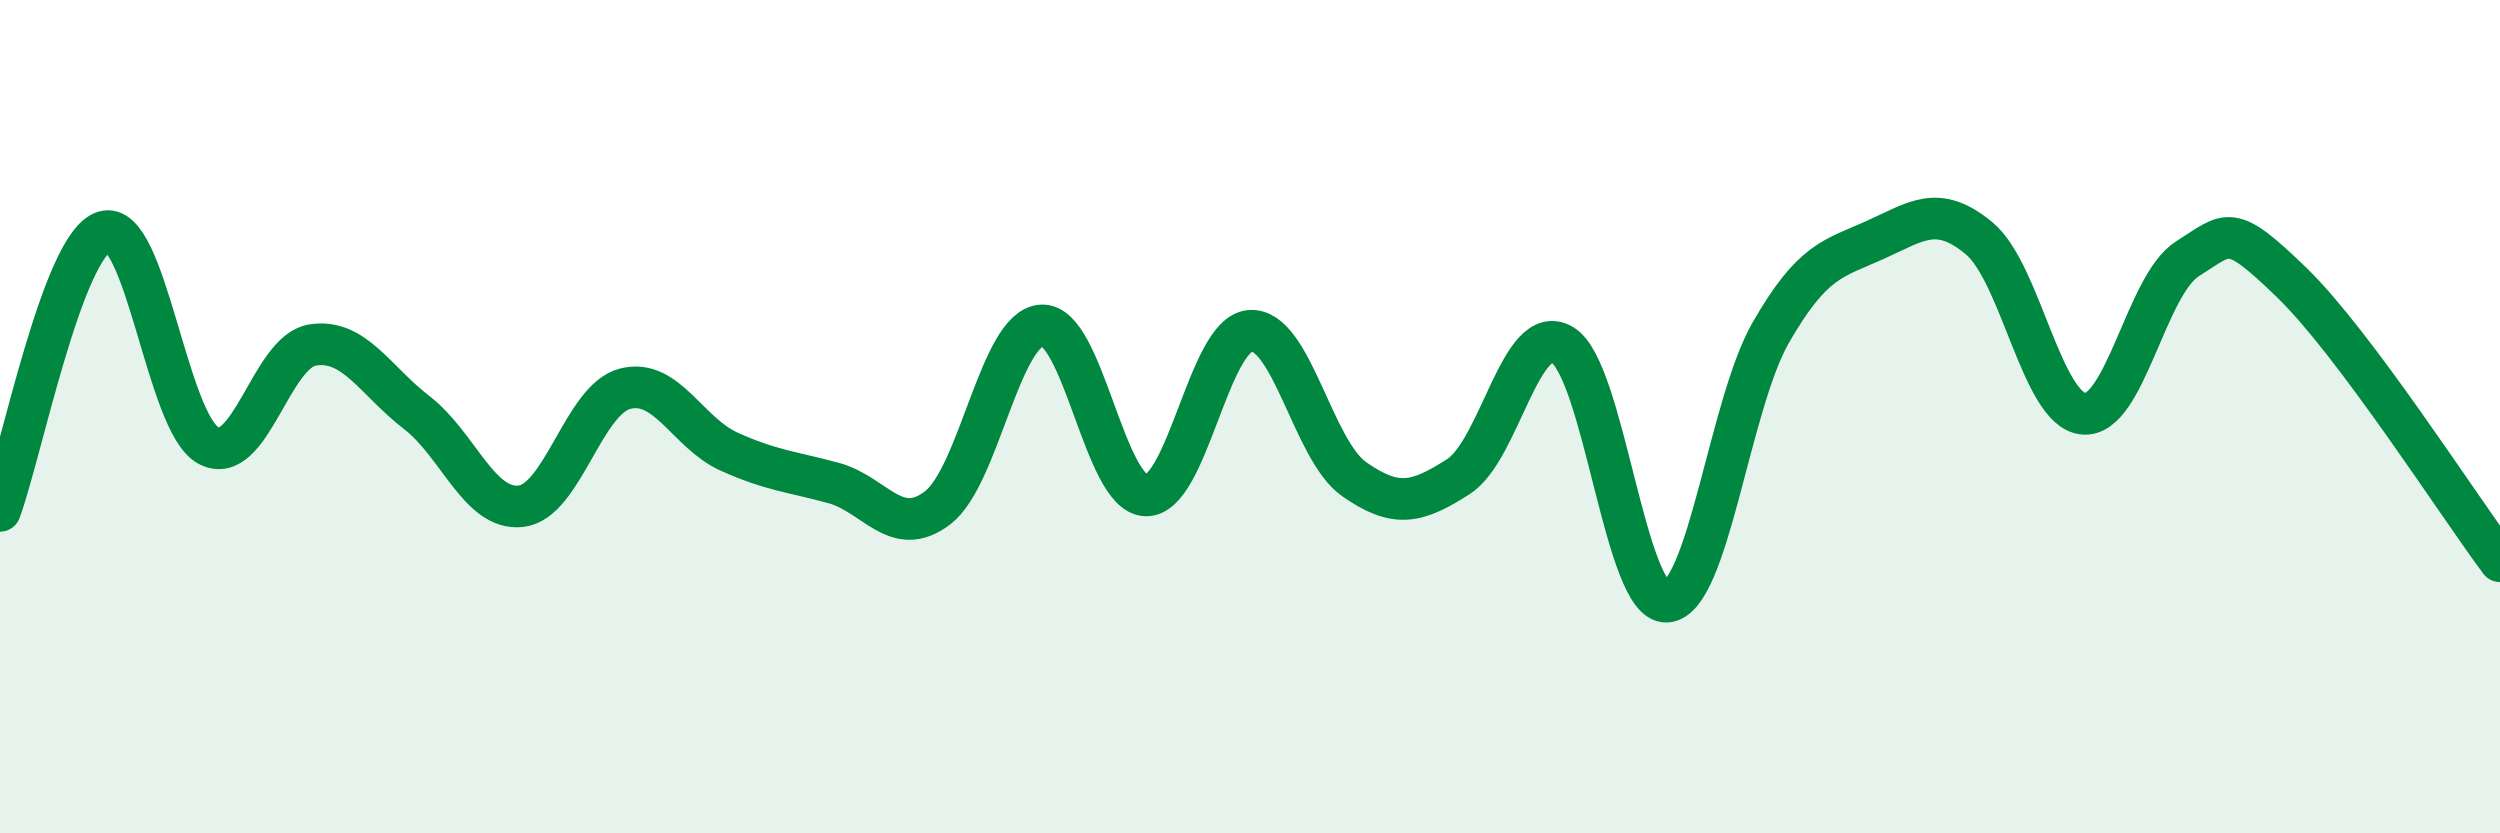 
    <svg width="60" height="20" viewBox="0 0 60 20" xmlns="http://www.w3.org/2000/svg">
      <path
        d="M 0,12.26 C 0.5,10.92 1.5,5.87 2.5,5.56 C 3.5,5.25 4,10.15 5,10.69 C 6,11.23 6.5,8.44 7.5,8.28 C 8.5,8.12 9,9.13 10,9.9 C 11,10.67 11.5,12.26 12.5,12.15 C 13.5,12.04 14,9.59 15,9.33 C 16,9.07 16.5,10.39 17.5,10.84 C 18.5,11.29 19,11.32 20,11.59 C 21,11.86 21.5,12.95 22.5,12.19 C 23.5,11.43 24,7.87 25,7.81 C 26,7.75 26.5,11.86 27.5,11.89 C 28.5,11.92 29,8.02 30,7.94 C 31,7.86 31.5,10.8 32.5,11.5 C 33.5,12.2 34,12.08 35,11.44 C 36,10.8 36.5,7.68 37.5,8.28 C 38.5,8.88 39,14.5 40,14.44 C 41,14.38 41.5,9.72 42.5,7.98 C 43.5,6.24 44,6.21 45,5.76 C 46,5.31 46.5,4.89 47.5,5.72 C 48.5,6.55 49,9.83 50,9.93 C 51,10.03 51.5,6.84 52.5,6.21 C 53.5,5.58 53.5,5.33 55,6.78 C 56.5,8.23 59,12.13 60,13.47L60 20L0 20Z"
        fill="#008740"
        opacity="0.1"
        stroke-linecap="round"
        stroke-linejoin="round"
      />
      <path
        d="M 0,12.26 C 0.5,10.92 1.5,5.87 2.5,5.56 C 3.5,5.25 4,10.15 5,10.69 C 6,11.23 6.5,8.44 7.5,8.28 C 8.5,8.12 9,9.13 10,9.9 C 11,10.67 11.5,12.26 12.5,12.15 C 13.5,12.04 14,9.59 15,9.33 C 16,9.07 16.5,10.39 17.5,10.84 C 18.5,11.29 19,11.32 20,11.59 C 21,11.86 21.5,12.95 22.5,12.19 C 23.5,11.43 24,7.87 25,7.81 C 26,7.75 26.5,11.86 27.5,11.89 C 28.5,11.92 29,8.02 30,7.94 C 31,7.86 31.5,10.8 32.5,11.5 C 33.5,12.2 34,12.08 35,11.44 C 36,10.8 36.5,7.68 37.5,8.28 C 38.5,8.88 39,14.5 40,14.44 C 41,14.38 41.5,9.72 42.5,7.98 C 43.5,6.24 44,6.21 45,5.76 C 46,5.31 46.5,4.89 47.5,5.72 C 48.5,6.55 49,9.83 50,9.93 C 51,10.03 51.5,6.84 52.5,6.21 C 53.5,5.58 53.5,5.33 55,6.78 C 56.5,8.23 59,12.13 60,13.47"
        stroke="#008740"
        stroke-width="1"
        fill="none"
        stroke-linecap="round"
        stroke-linejoin="round"
      />
    </svg>
  